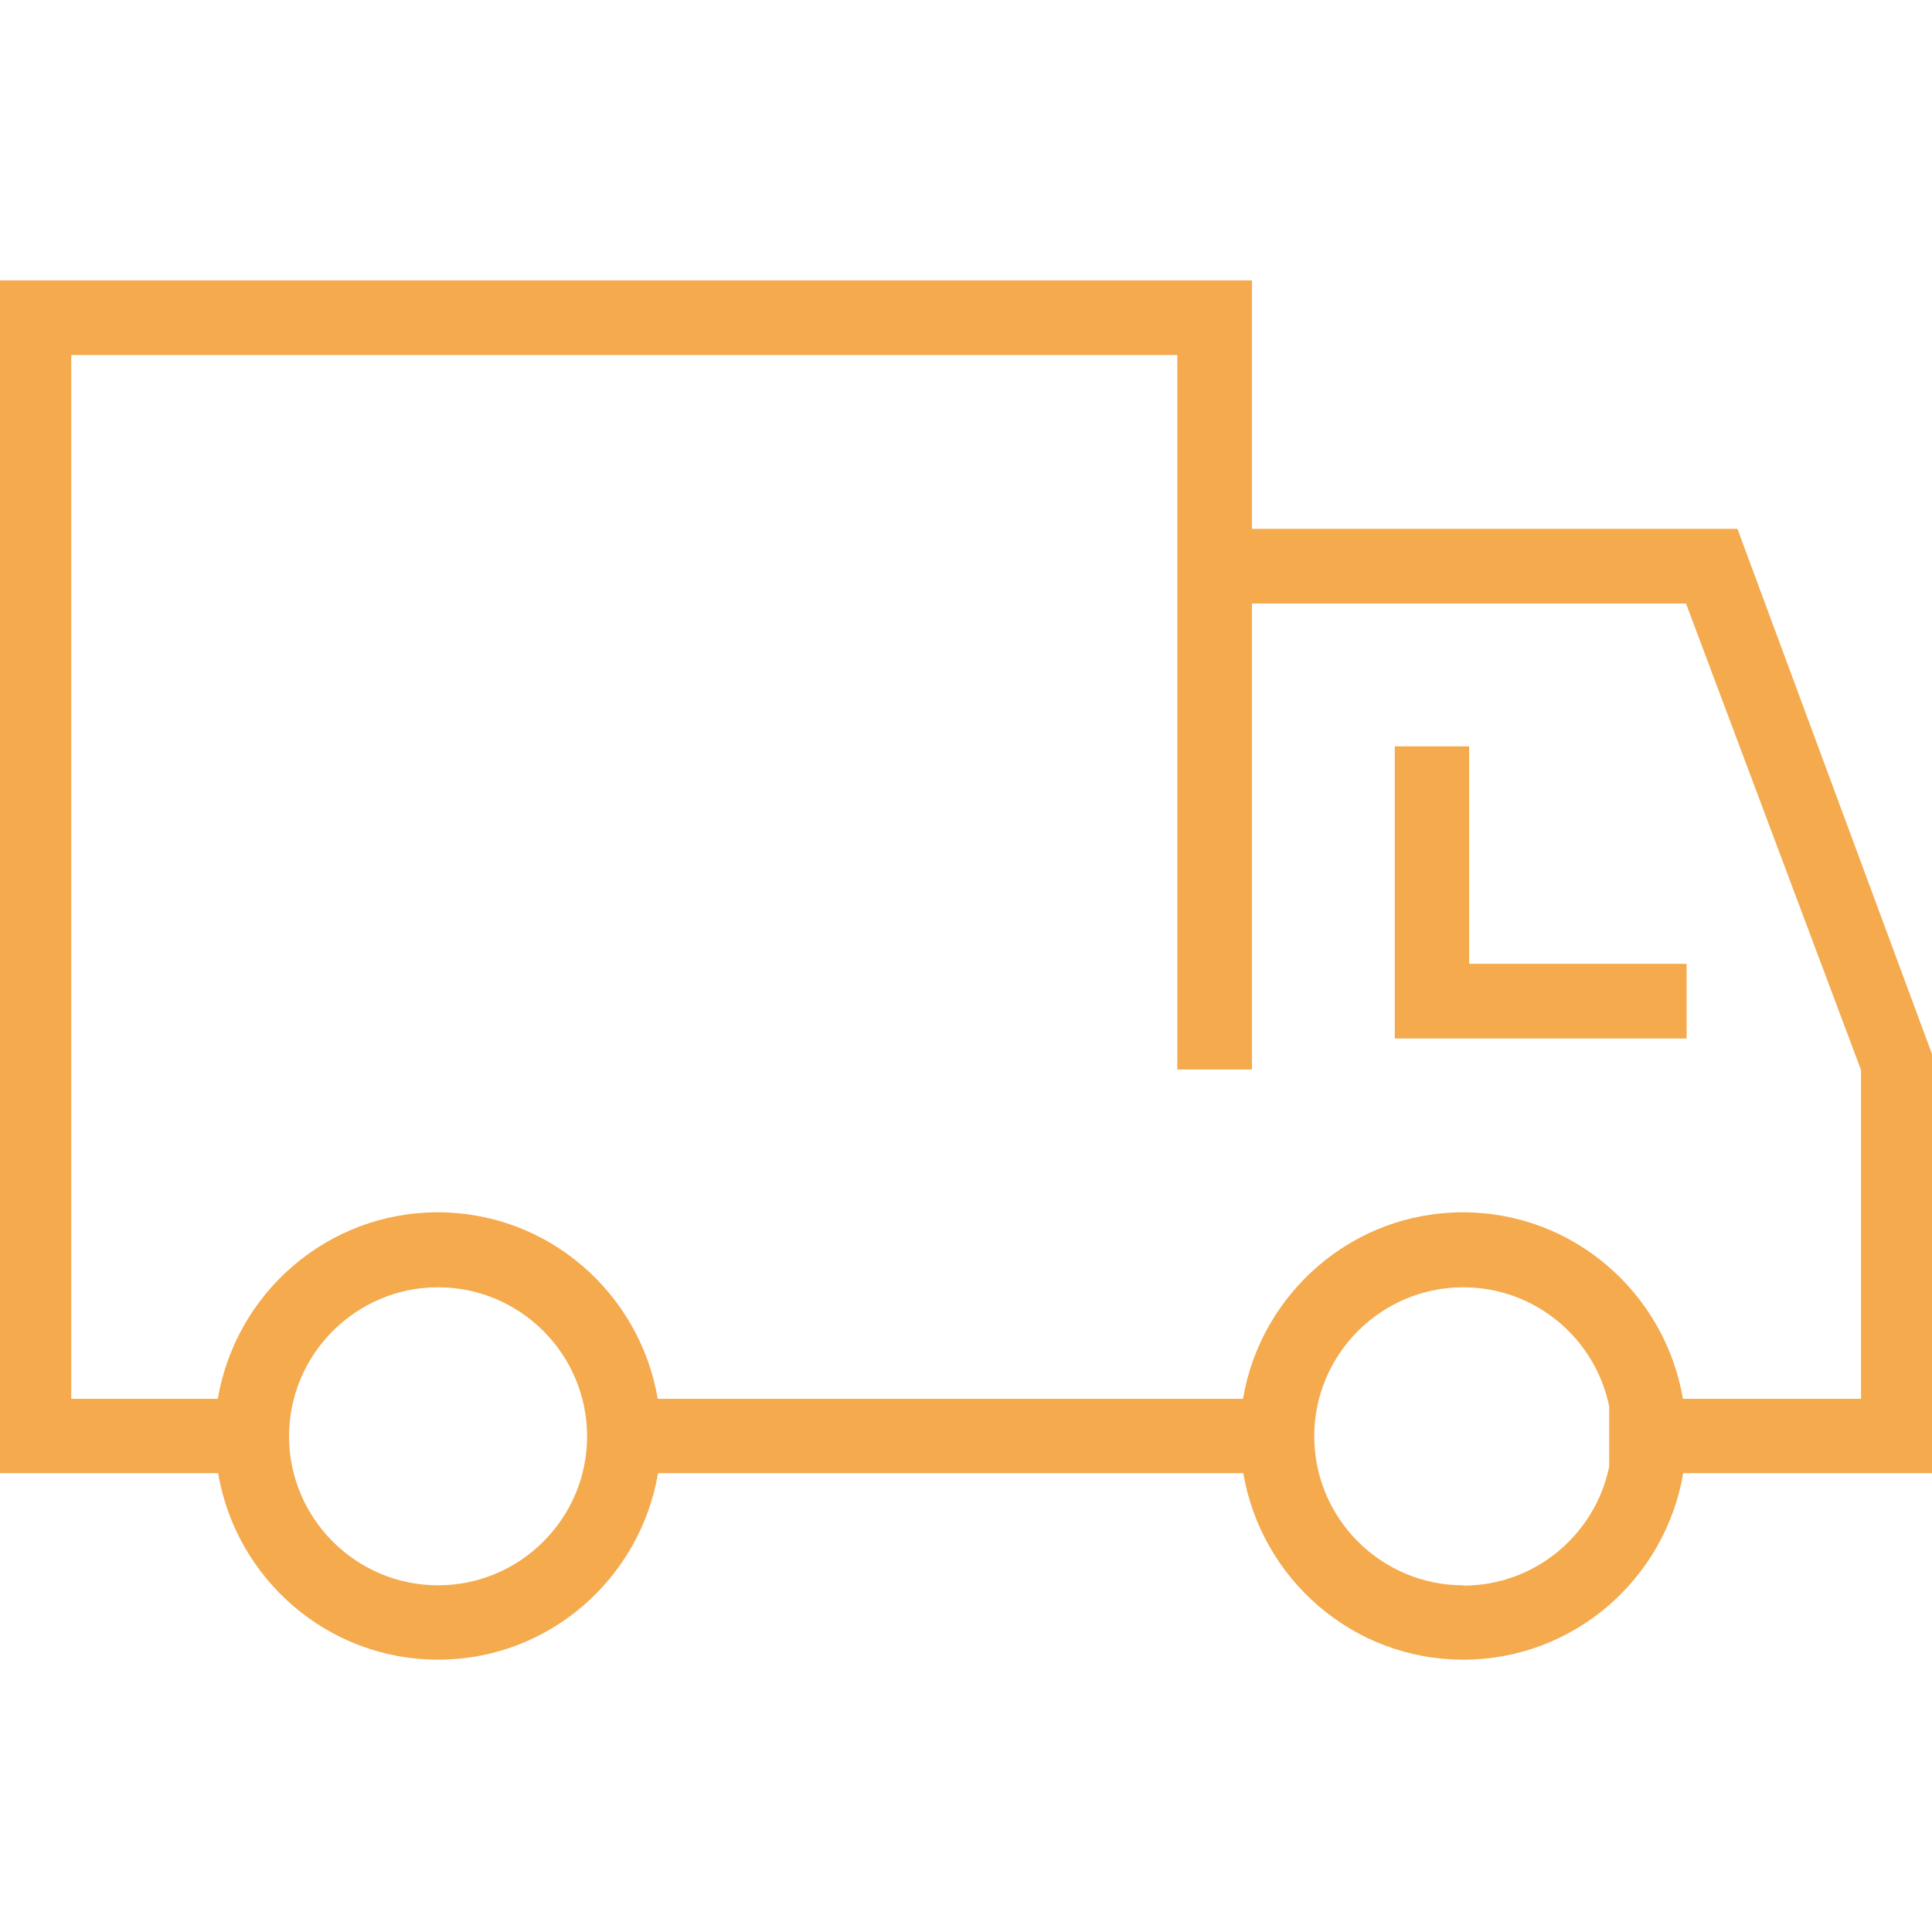 <?xml version="1.0" encoding="UTF-8"?>
<svg xmlns="http://www.w3.org/2000/svg" id="Layer_1" data-name="Layer 1" viewBox="0 0 62.36 62.36">
  <defs>
    <style>
      .cls-1 {
        fill: #f4aa4d;
      }
    </style>
  </defs>
  <path class="cls-1" d="m62.47,34.32l-6.39-17.25h-15.67v-8.02H-.1v38.5h7.14c.58,3.41,3.53,6.02,7.1,6.02s6.52-2.61,7.1-6.02h18.89c.58,3.41,3.53,6.02,7.1,6.02s6.52-2.61,7.1-6.02h8.14v-13.24ZM14.14,51.17c-2.65,0-4.81-2.16-4.81-4.81s2.16-4.81,4.81-4.81,4.81,2.16,4.81,4.81-2.16,4.81-4.81,4.81Zm33.09,0c-2.65,0-4.81-2.16-4.81-4.81s2.16-4.81,4.81-4.81c2.32,0,4.26,1.65,4.71,3.84v1.95c-.45,2.19-2.39,3.84-4.71,3.84Zm12.83-6.02h-5.74c-.58-3.41-3.53-6.02-7.1-6.02s-6.52,2.61-7.1,6.02h-18.89c-.58-3.41-3.53-6.02-7.1-6.02s-6.52,2.61-7.1,6.02H2.3V11.46h35.7v23.06h2.41v-15.04h14.01l5.65,15.06v10.61Z"></path>
  <polygon class="cls-1" points="47.42 24.09 45.02 24.09 45.02 33.52 54.44 33.52 54.44 31.11 47.42 31.11 47.42 24.09"></polygon>
</svg>
